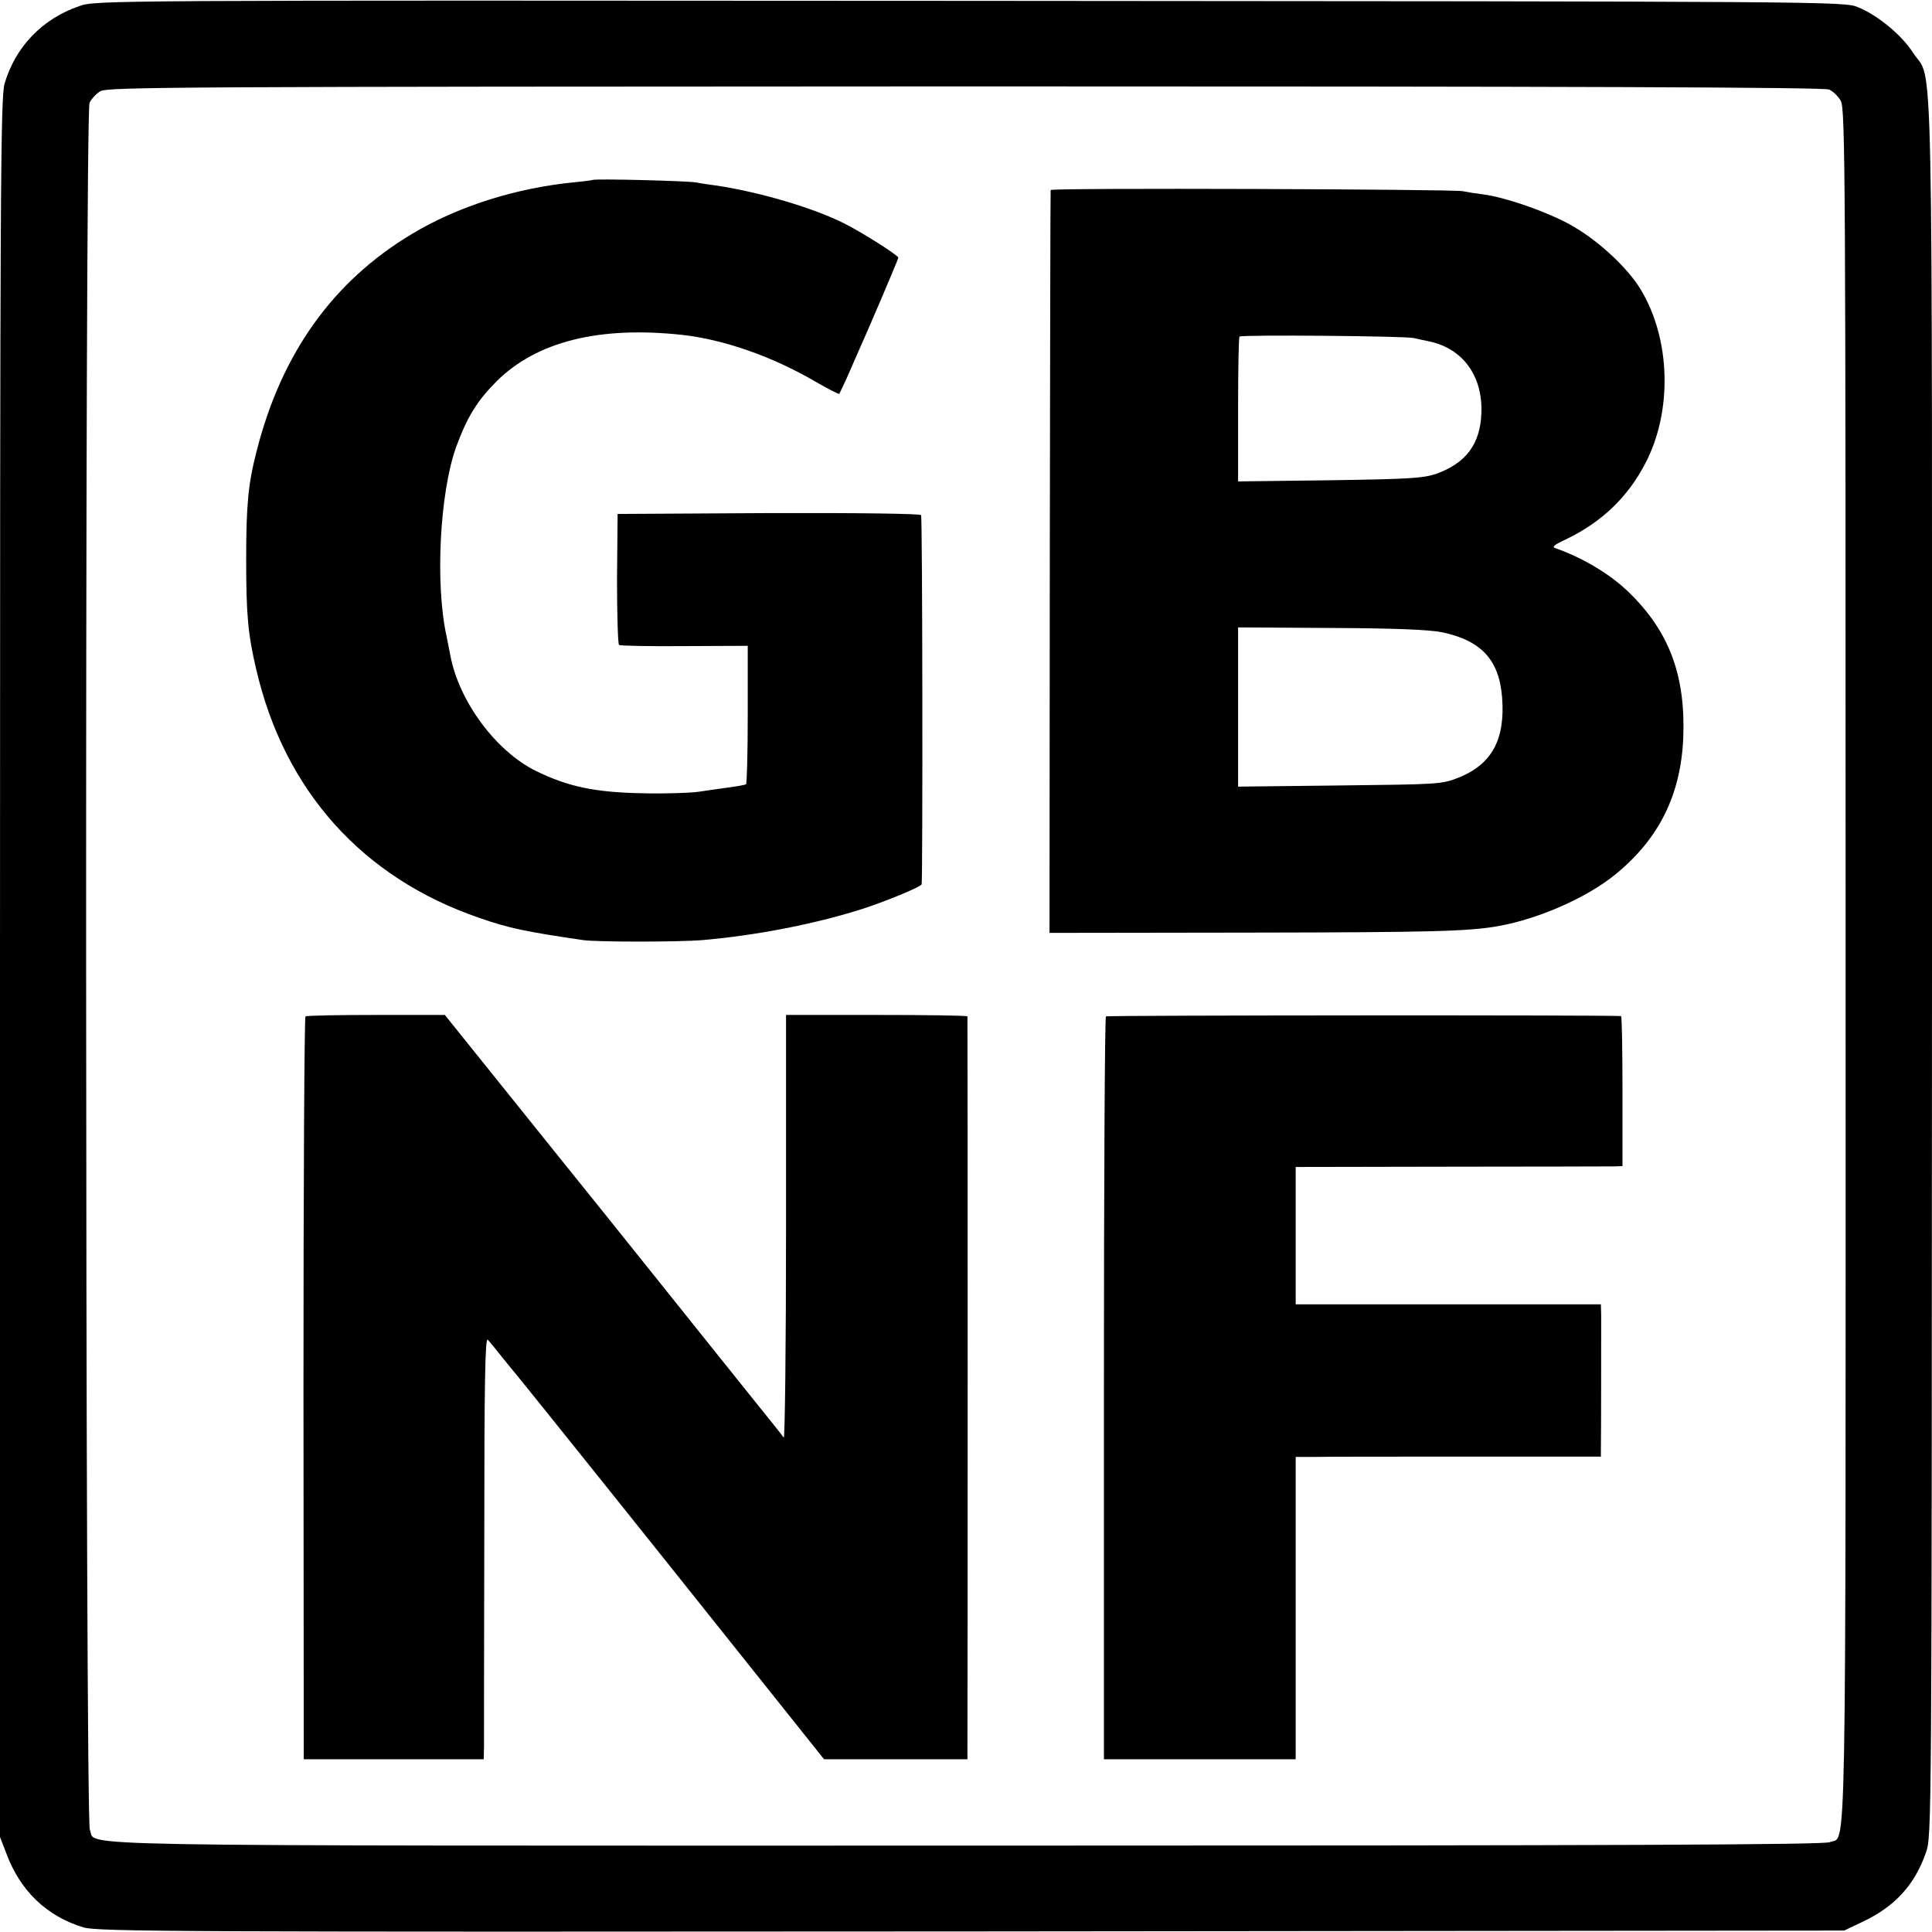 <?xml version="1.0" standalone="no"?>
<!DOCTYPE svg PUBLIC "-//W3C//DTD SVG 20010904//EN"
 "http://www.w3.org/TR/2001/REC-SVG-20010904/DTD/svg10.dtd">
<svg version="1.0" xmlns="http://www.w3.org/2000/svg"
 width="671pt" height="671pt" viewBox="0 0 671 671"
 preserveAspectRatio="xMidYMid meet">
<g transform="translate(0,671) scale(0.1,-0.1)"
fill="#000000" stroke="none">
<path d="M276 6689 c-129 -44 -222 -141 -260 -269 -14 -48 -16 -348 -16 -3072
l0 -3018 22 -57 c48 -130 141 -219 268 -257 49 -15 342 -16 3084 -14 l3031 3
65 31 c112 53 180 128 219 240 20 59 20 68 21 3075 0 3345 6 3064 -66 3176
-38 60 -122 130 -191 158 -47 20 -83 20 -3083 22 -3031 2 -3035 2 -3094 -18z
m6077 -290 c13 -6 31 -23 40 -39 16 -26 17 -245 17 -3005 0 -3239 4 -3016 -55
-3043 -20 -9 -716 -12 -3001 -12 -3238 0 -3015 -4 -3042 55 -16 35 -18 5962
-1 5998 6 13 23 31 37 40 25 15 249 16 3004 17 2120 0 2984 -3 3001 -11z"/>
<path d="M2058 6085 c-1 -1 -30 -5 -63 -8 -204 -20 -406 -84 -565 -180 -274
-164 -453 -415 -539 -755 -29 -112 -36 -186 -36 -377 0 -187 6 -258 35 -380
98 -422 369 -724 775 -863 103 -36 162 -48 360 -77 46 -7 333 -7 415 0 184 16
381 54 545 105 83 26 215 80 216 89 4 28 3 1275 -2 1282 -3 5 -221 8 -530 7
l-524 -3 -2 -225 c0 -124 3 -227 7 -230 4 -3 107 -5 227 -4 l220 1 0 -239 c0
-131 -3 -240 -6 -242 -3 -2 -31 -7 -61 -11 -30 -4 -77 -11 -105 -15 -27 -4
-115 -7 -195 -5 -164 3 -257 23 -368 77 -140 69 -268 242 -298 402 -2 11 -8
41 -13 66 -40 180 -24 497 33 657 39 106 73 161 142 230 139 137 355 191 643
160 144 -16 314 -75 464 -163 44 -25 80 -44 82 -42 1 2 12 26 25 53 12 28 28
64 35 80 41 91 145 335 145 340 0 8 -126 88 -186 118 -108 55 -299 111 -449
133 -22 3 -51 7 -65 10 -29 6 -356 14 -362 9z"/>
<path d="M3649 6050 c-1 -3 -2 -584 -3 -1293 l-1 -1287 705 1 c619 1 751 4
856 23 142 26 309 100 408 182 149 123 223 274 232 469 9 217 -48 371 -188
507 -63 62 -159 120 -253 153 -17 5 -11 11 36 33 122 59 212 145 273 262 95
181 89 432 -16 605 -43 72 -143 166 -233 218 -79 47 -235 102 -315 112 -25 3
-56 8 -70 11 -31 7 -1429 12 -1431 4z m1261 -514 c14 -3 39 -9 55 -12 116 -25
185 -120 180 -249 -4 -108 -54 -174 -158 -211 -45 -15 -96 -18 -369 -22 l-318
-4 0 249 c0 138 2 252 5 254 6 7 575 2 605 -5z m99 -1022 c136 -29 198 -96
208 -227 11 -146 -36 -232 -152 -278 -58 -23 -69 -23 -412 -27 l-353 -4 0 277
0 276 323 -2 c226 -1 341 -6 386 -15z"/>
<path d="M1061 3180 c-4 -3 -7 -584 -7 -1292 l1 -1288 312 0 313 0 1 43 c0 23
0 354 1 734 0 532 3 690 12 680 6 -6 29 -34 51 -62 22 -27 42 -52 45 -55 3 -3
246 -305 539 -672 l533 -668 249 0 249 0 0 53 c1 65 1 2520 0 2527 0 3 -142 5
-315 5 l-315 0 0 -740 c0 -407 -4 -735 -8 -728 -4 6 -20 26 -35 45 -15 18 -97
121 -183 228 -211 263 -250 313 -406 507 -48 59 -192 239 -320 398 l-233 290
-238 0 c-131 0 -242 -2 -246 -5z"/>
<path d="M3841 3180 c-4 -3 -7 -584 -7 -1293 l0 -1287 333 0 333 0 0 525 0
525 68 0 c37 1 275 1 530 1 l462 0 0 22 c1 34 1 427 1 470 l-1 37 -530 0 -530
0 0 239 0 238 538 1 c295 0 551 1 567 1 l30 1 0 260 c0 143 -2 261 -5 261 -17
4 -1783 3 -1789 -1z"/>
</g>
</svg>
